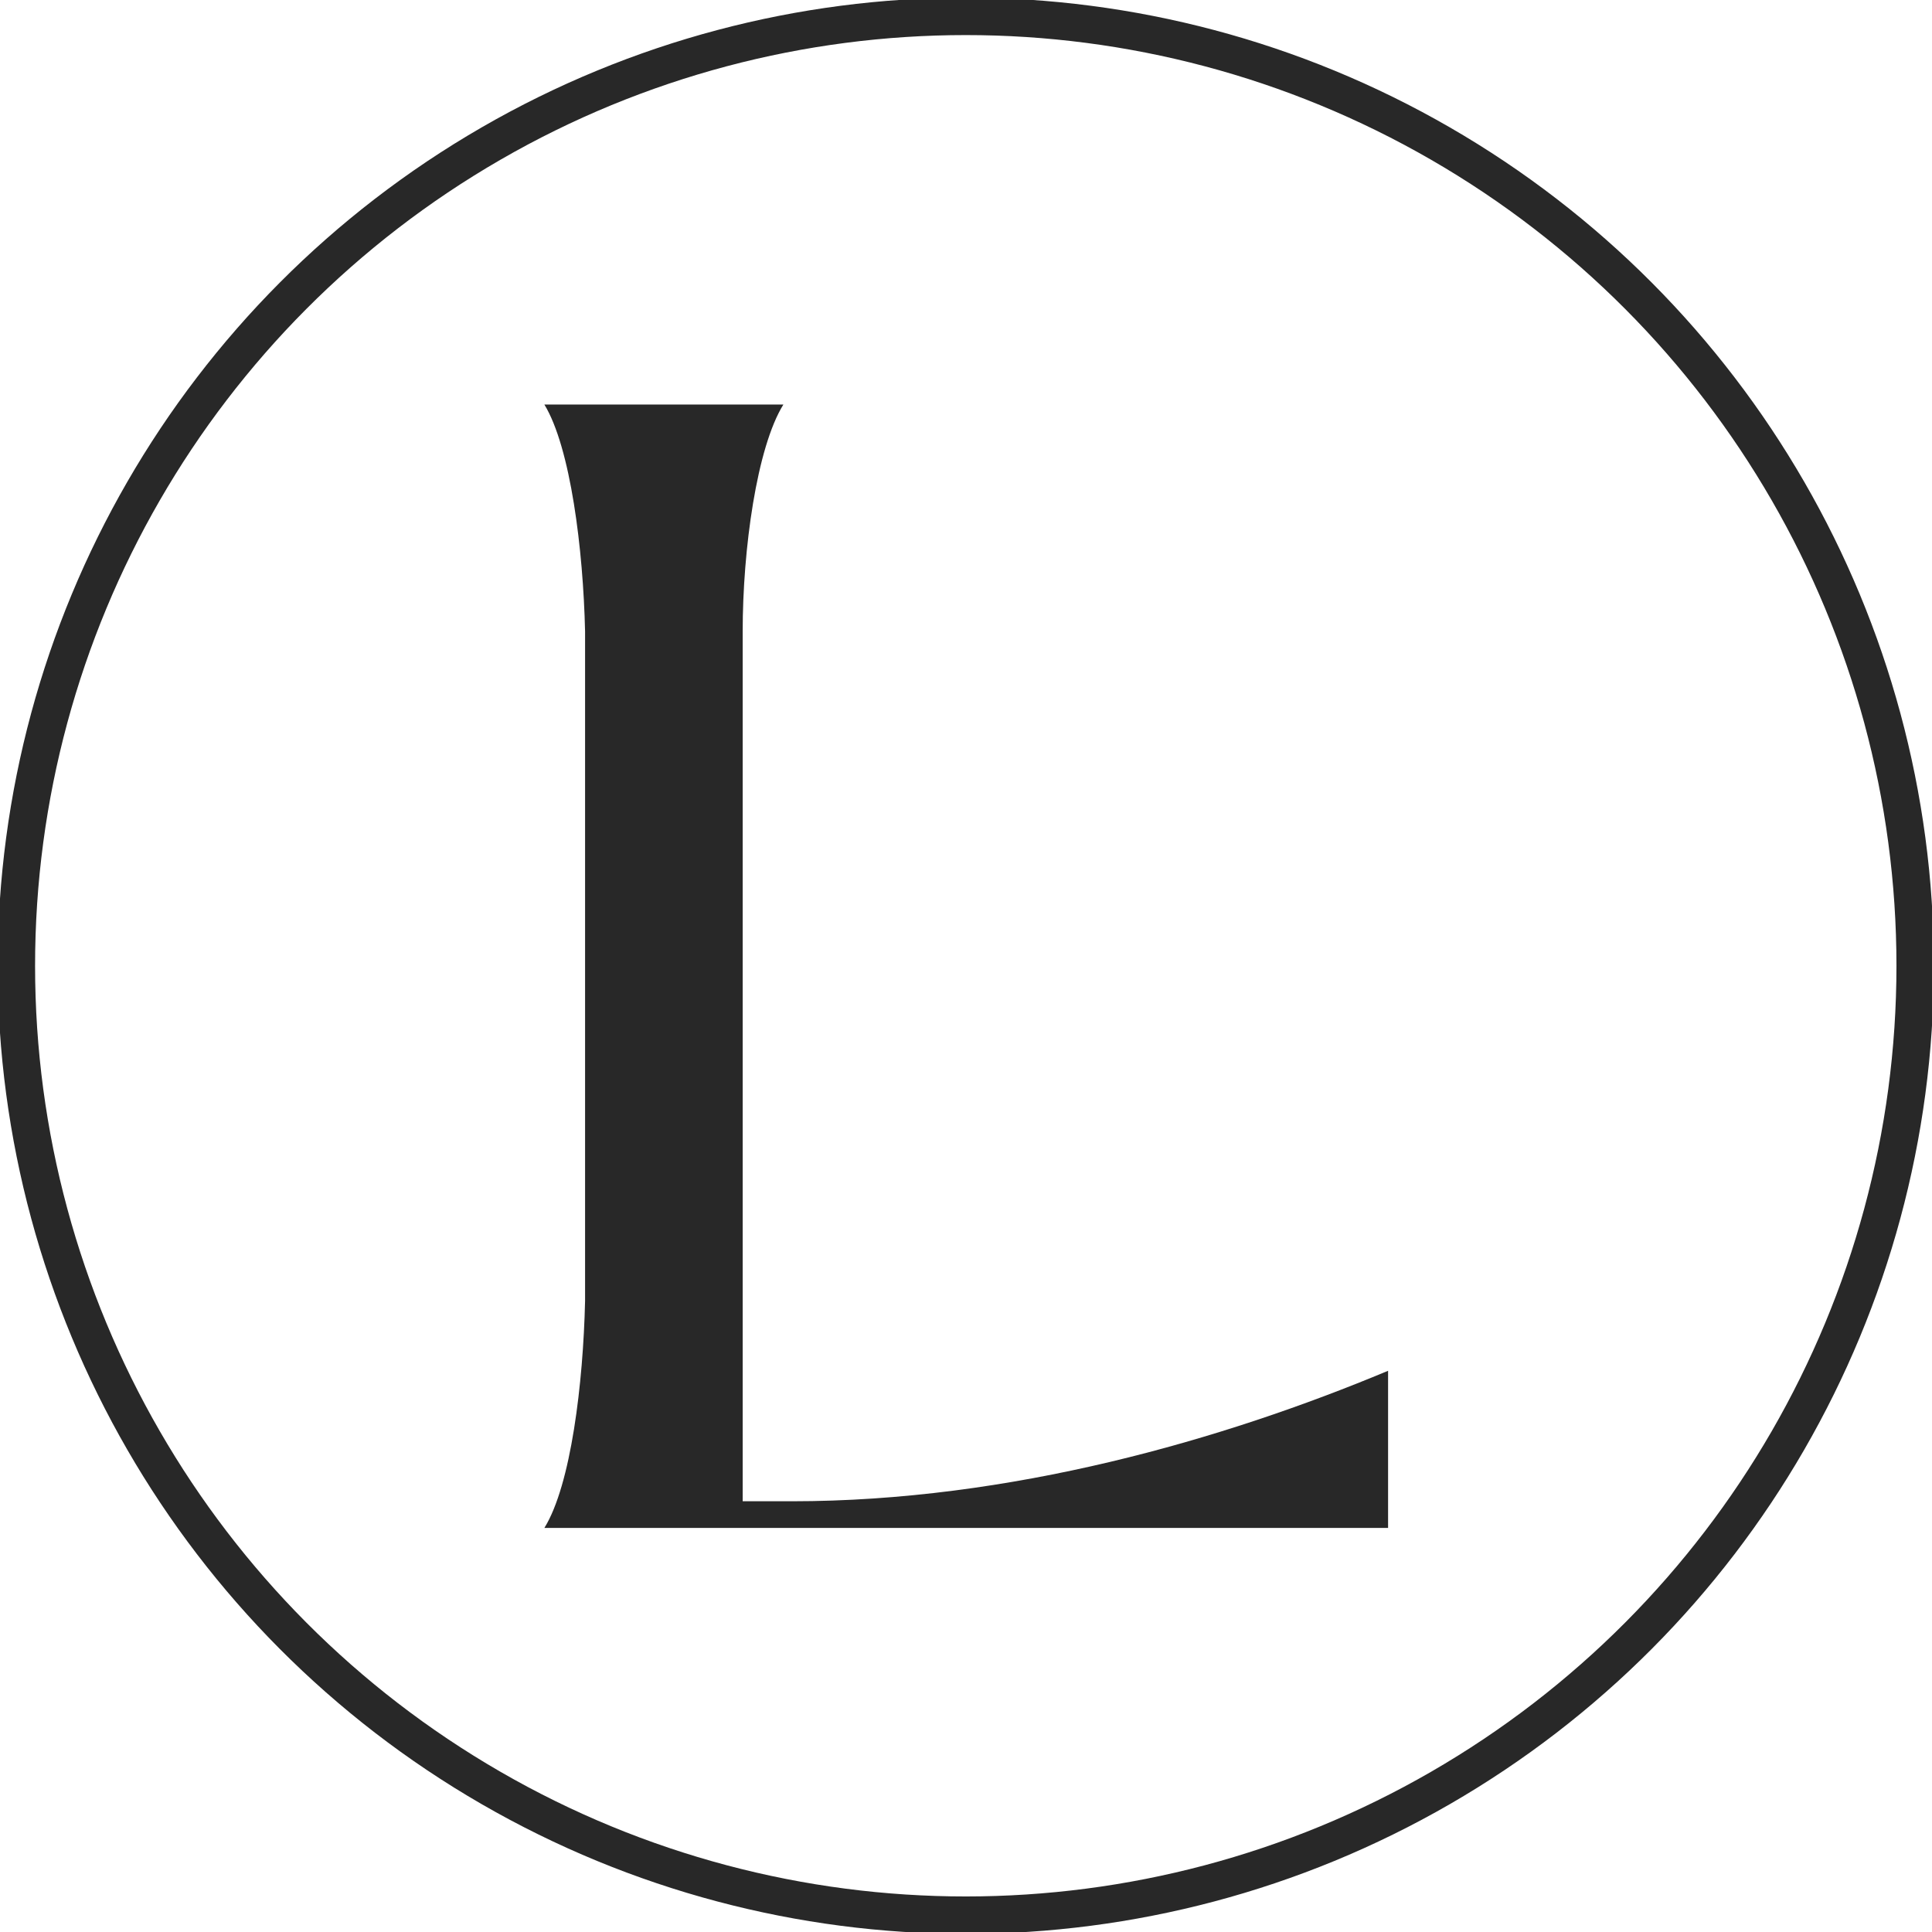 <?xml version="1.0" encoding="UTF-8"?> <svg xmlns="http://www.w3.org/2000/svg" id="Layer_1" version="1.1" viewBox="0 0 413.1 413.1"><defs><style> .st0 { fill: none; stroke: #282828; stroke-miterlimit: 10; stroke-width: 8px; } .st1 { fill: #282828; } </style></defs><path class="st1" d="M167.5,86.5c-5.7,9.2-8.7,31-8.7,48.5v186h10.5c46.7,0,92.1-13.1,127.5-27.9v33.6H116.4c5.7-9.2,8.3-31,8.7-48.5v-143.2c-.4-17.5-3.1-39.3-8.7-48.5h51.1Z"></path><circle class="st0" cx="206.5" cy="206.5" r="203"></circle></svg> 